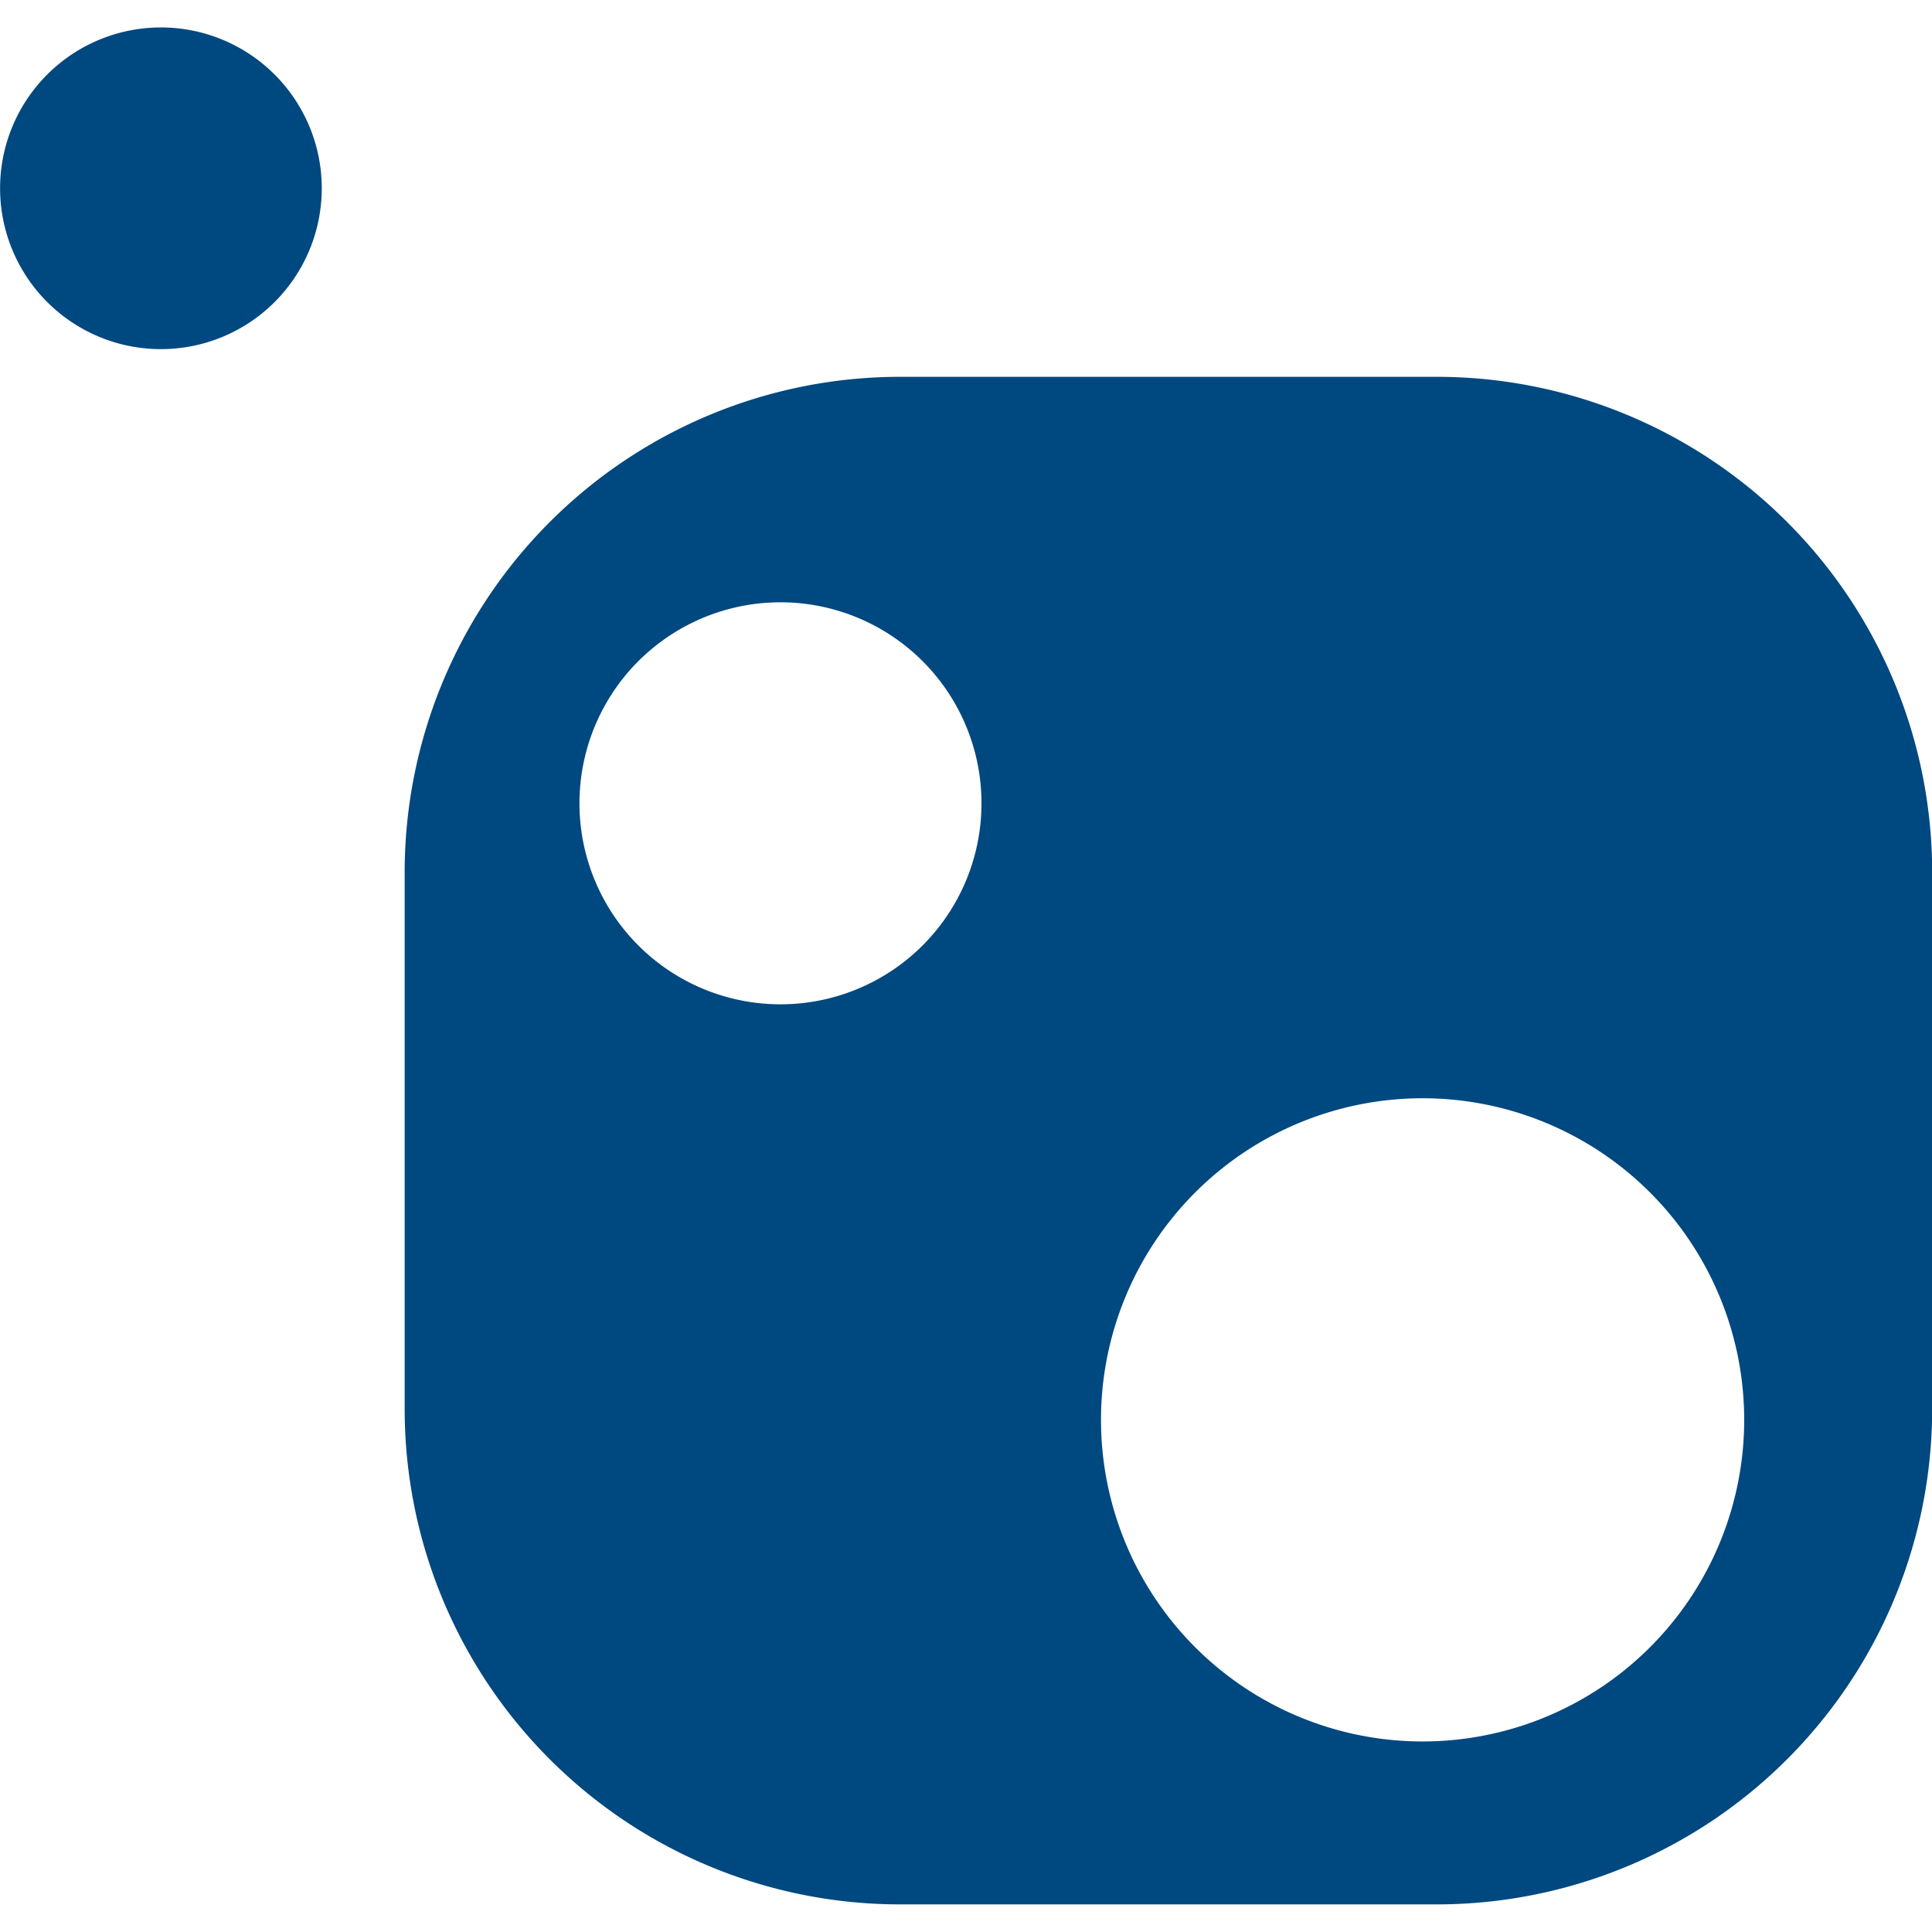 <?xml version="1.0" standalone="no"?><!DOCTYPE svg PUBLIC "-//W3C//DTD SVG 1.1//EN" "http://www.w3.org/Graphics/SVG/1.1/DTD/svg11.dtd"><svg t="1670466074102" class="icon" viewBox="0 0 1024 1024" version="1.1" xmlns="http://www.w3.org/2000/svg" p-id="2087" width="128" height="128" xmlns:xlink="http://www.w3.org/1999/xlink"><path d="M754.006 923.008a170.453 170.453 0 1 1 0-340.907 170.453 170.453 0 0 1 0 340.907m-340.011-390.699a106.539 106.539 0 1 1 0-213.077 106.539 106.539 0 0 1 0 213.077m347.52-332.587h-284.459a262.656 262.656 0 0 0-262.571 262.613v284.459a262.571 262.571 0 0 0 262.571 262.571h284.459A262.571 262.571 0 0 0 1024.086 746.795v-284.459a262.613 262.613 0 0 0-262.571-262.613M170.539 99.797a85.248 85.248 0 1 1-170.496 0 85.248 85.248 0 0 1 170.496 0" p-id="2088" fill="#004880"></path></svg>